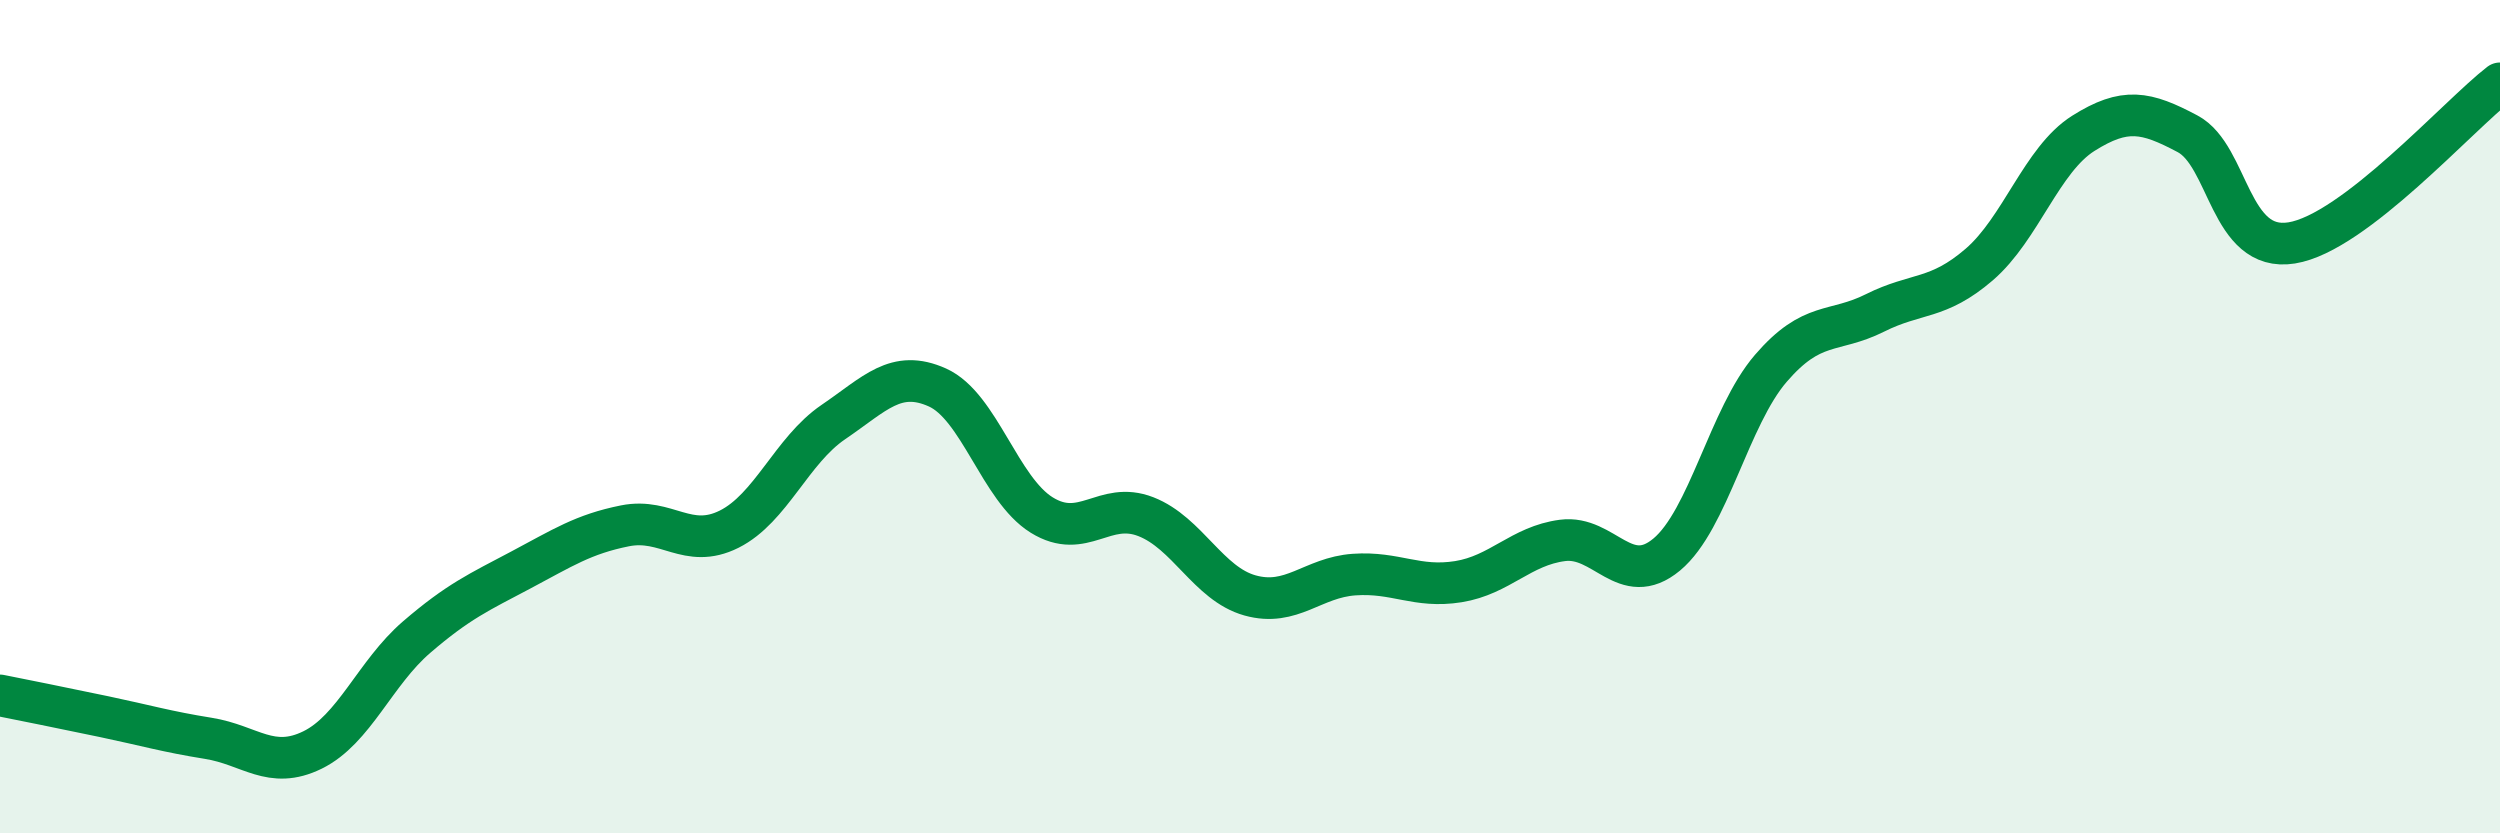 
    <svg width="60" height="20" viewBox="0 0 60 20" xmlns="http://www.w3.org/2000/svg">
      <path
        d="M 0,16.69 C 0.5,16.79 1.5,16.99 2.5,17.2 C 3.5,17.41 4,17.56 5,17.72 C 6,17.88 6.5,18.49 7.5,18 C 8.5,17.51 9,16.15 10,15.29 C 11,14.43 11.5,14.21 12.5,13.68 C 13.5,13.15 14,12.82 15,12.62 C 16,12.42 16.5,13.2 17.5,12.7 C 18.5,12.2 19,10.81 20,10.13 C 21,9.45 21.5,8.85 22.5,9.3 C 23.5,9.75 24,11.74 25,12.36 C 26,12.98 26.5,12.01 27.5,12.4 C 28.5,12.79 29,14.01 30,14.29 C 31,14.57 31.5,13.86 32.5,13.79 C 33.5,13.72 34,14.12 35,13.96 C 36,13.8 36.5,13.1 37.5,12.97 C 38.5,12.84 39,14.14 40,13.31 C 41,12.48 41.5,10 42.5,8.84 C 43.5,7.68 44,8.01 45,7.51 C 46,7.01 46.5,7.21 47.5,6.35 C 48.5,5.49 49,3.83 50,3.2 C 51,2.57 51.5,2.68 52.5,3.21 C 53.5,3.74 53.5,6.07 55,5.83 C 56.5,5.59 59,2.77 60,2L60 20L0 20Z"
        fill="#008740"
        opacity="0.1"
        stroke-linecap="round"
        stroke-linejoin="round"
      />
      <path
        d="M 0,16.69 C 0.5,16.79 1.5,16.99 2.5,17.2 C 3.5,17.41 4,17.56 5,17.72 C 6,17.88 6.5,18.49 7.5,18 C 8.5,17.51 9,16.15 10,15.29 C 11,14.43 11.5,14.21 12.5,13.68 C 13.5,13.15 14,12.82 15,12.62 C 16,12.42 16.5,13.2 17.5,12.7 C 18.5,12.2 19,10.81 20,10.13 C 21,9.45 21.5,8.85 22.5,9.3 C 23.5,9.75 24,11.74 25,12.36 C 26,12.98 26.5,12.01 27.5,12.4 C 28.5,12.79 29,14.01 30,14.29 C 31,14.57 31.5,13.86 32.5,13.79 C 33.5,13.72 34,14.12 35,13.96 C 36,13.8 36.5,13.1 37.5,12.97 C 38.5,12.84 39,14.14 40,13.31 C 41,12.48 41.5,10 42.5,8.84 C 43.5,7.68 44,8.01 45,7.51 C 46,7.01 46.5,7.21 47.5,6.35 C 48.5,5.49 49,3.83 50,3.2 C 51,2.57 51.5,2.68 52.5,3.21 C 53.5,3.74 53.5,6.07 55,5.83 C 56.5,5.59 59,2.77 60,2"
        stroke="#008740"
        stroke-width="1"
        fill="none"
        stroke-linecap="round"
        stroke-linejoin="round"
      />
    </svg>
  